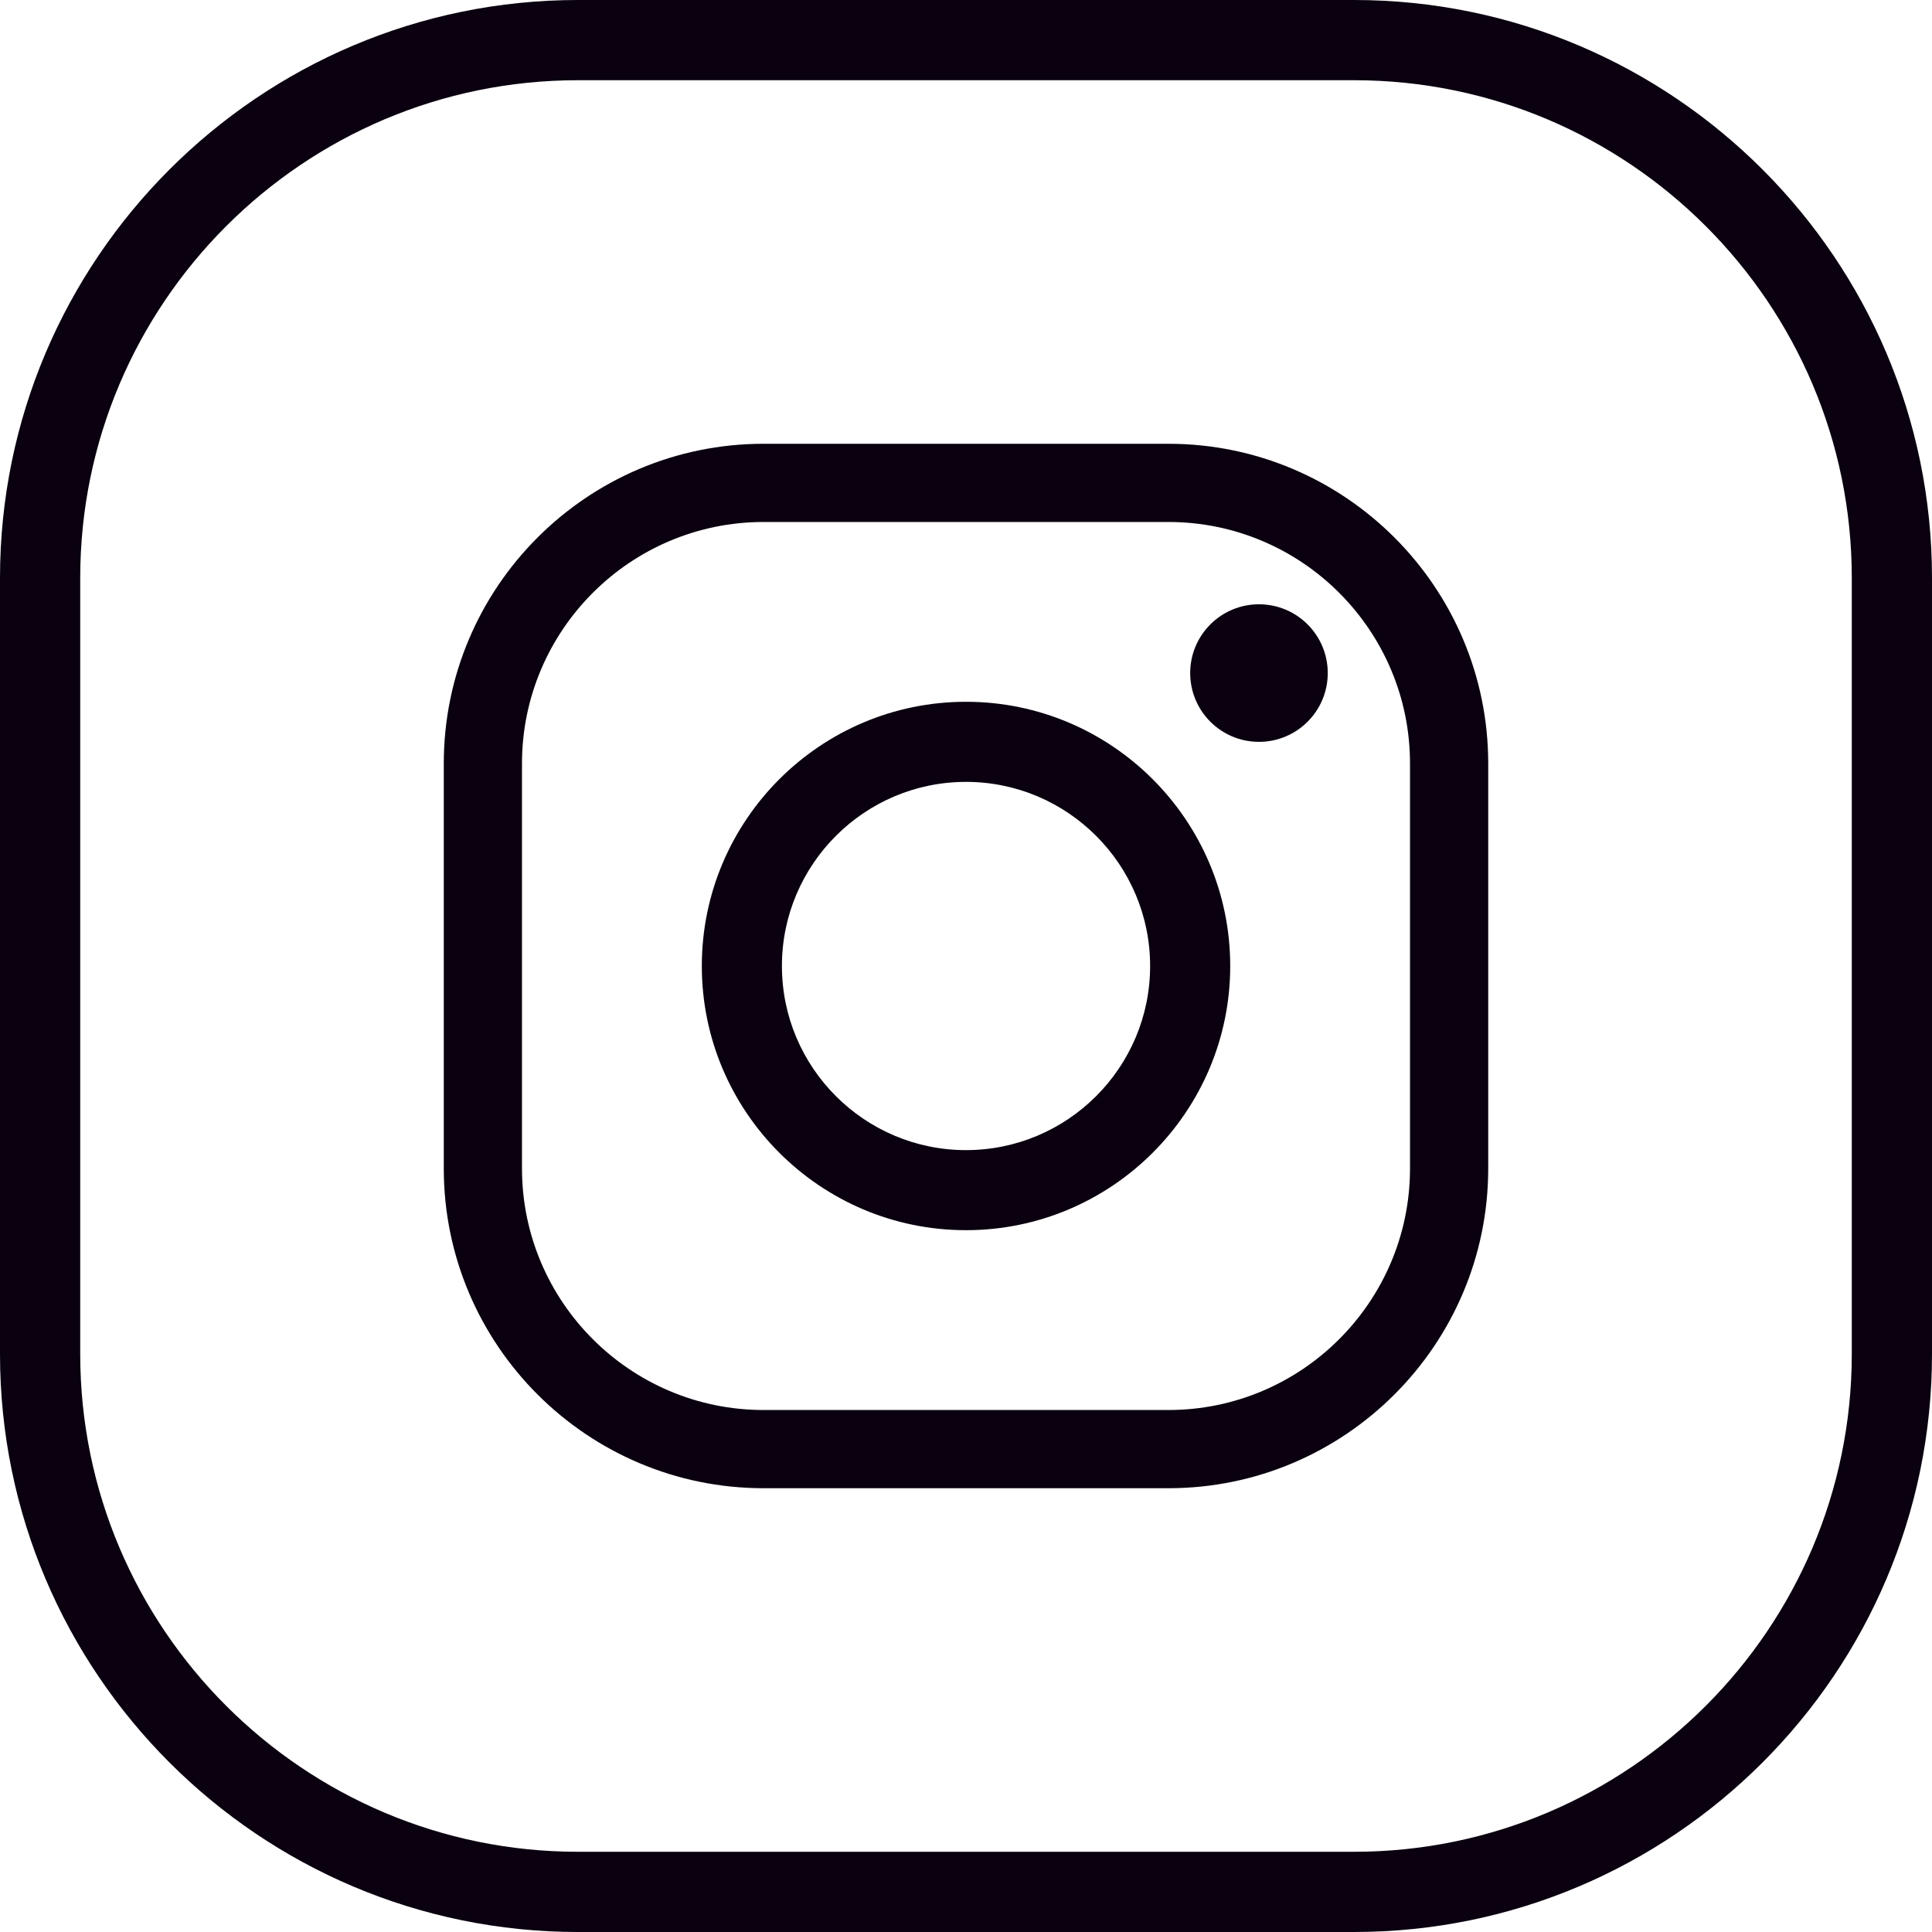 <svg width="50" height="50" viewBox="0 0 50 50" fill="none" xmlns="http://www.w3.org/2000/svg">
<path d="M30.239 38.515H19.761C15.197 38.515 11.485 34.803 11.485 30.24V19.76C11.485 15.197 15.197 11.485 19.761 11.485H30.239C34.803 11.485 38.515 15.197 38.515 19.76V30.24C38.515 34.803 34.803 38.515 30.239 38.515ZM19.761 13.509C16.313 13.509 13.509 16.313 13.509 19.76V30.24C13.509 33.687 16.313 36.491 19.761 36.491H30.239C33.687 36.491 36.491 33.687 36.491 30.24V19.76C36.491 16.313 33.687 13.509 30.239 13.509H19.761Z" fill="#0A000F"/>
<path d="M25 31.837C21.23 31.837 18.163 28.77 18.163 25C18.163 21.23 21.23 18.162 25 18.162C28.77 18.162 31.838 21.23 31.838 25C31.838 28.77 28.77 31.837 25 31.837ZM25 20.235C22.373 20.235 20.236 22.373 20.236 25C20.236 27.628 22.373 29.765 25 29.765C27.628 29.765 29.765 27.628 29.765 25C29.765 22.373 27.628 20.235 25 20.235Z" fill="#0A000F"/>
<path d="M34.362 17.419C34.362 18.402 33.565 19.199 32.582 19.199C31.599 19.199 30.802 18.402 30.802 17.419C30.802 16.435 31.599 15.639 32.582 15.639C33.565 15.639 34.362 16.435 34.362 17.419Z" fill="#0A000F"/>
<path d="M35.042 50H14.959C6.711 50 0 43.29 0 35.042V14.959C0 6.711 6.711 0 14.959 0H35.042C43.29 0 50 6.711 50 14.959V35.042C50 43.29 43.289 50 35.042 50ZM14.958 2.076C7.855 2.076 2.076 7.855 2.076 14.958V35.041C2.076 42.145 7.855 47.924 14.958 47.924H35.041C42.144 47.924 47.924 42.145 47.924 35.041V14.958C47.924 7.855 42.145 2.076 35.041 2.076H14.958Z" fill="#0A000F"/>
</svg>
